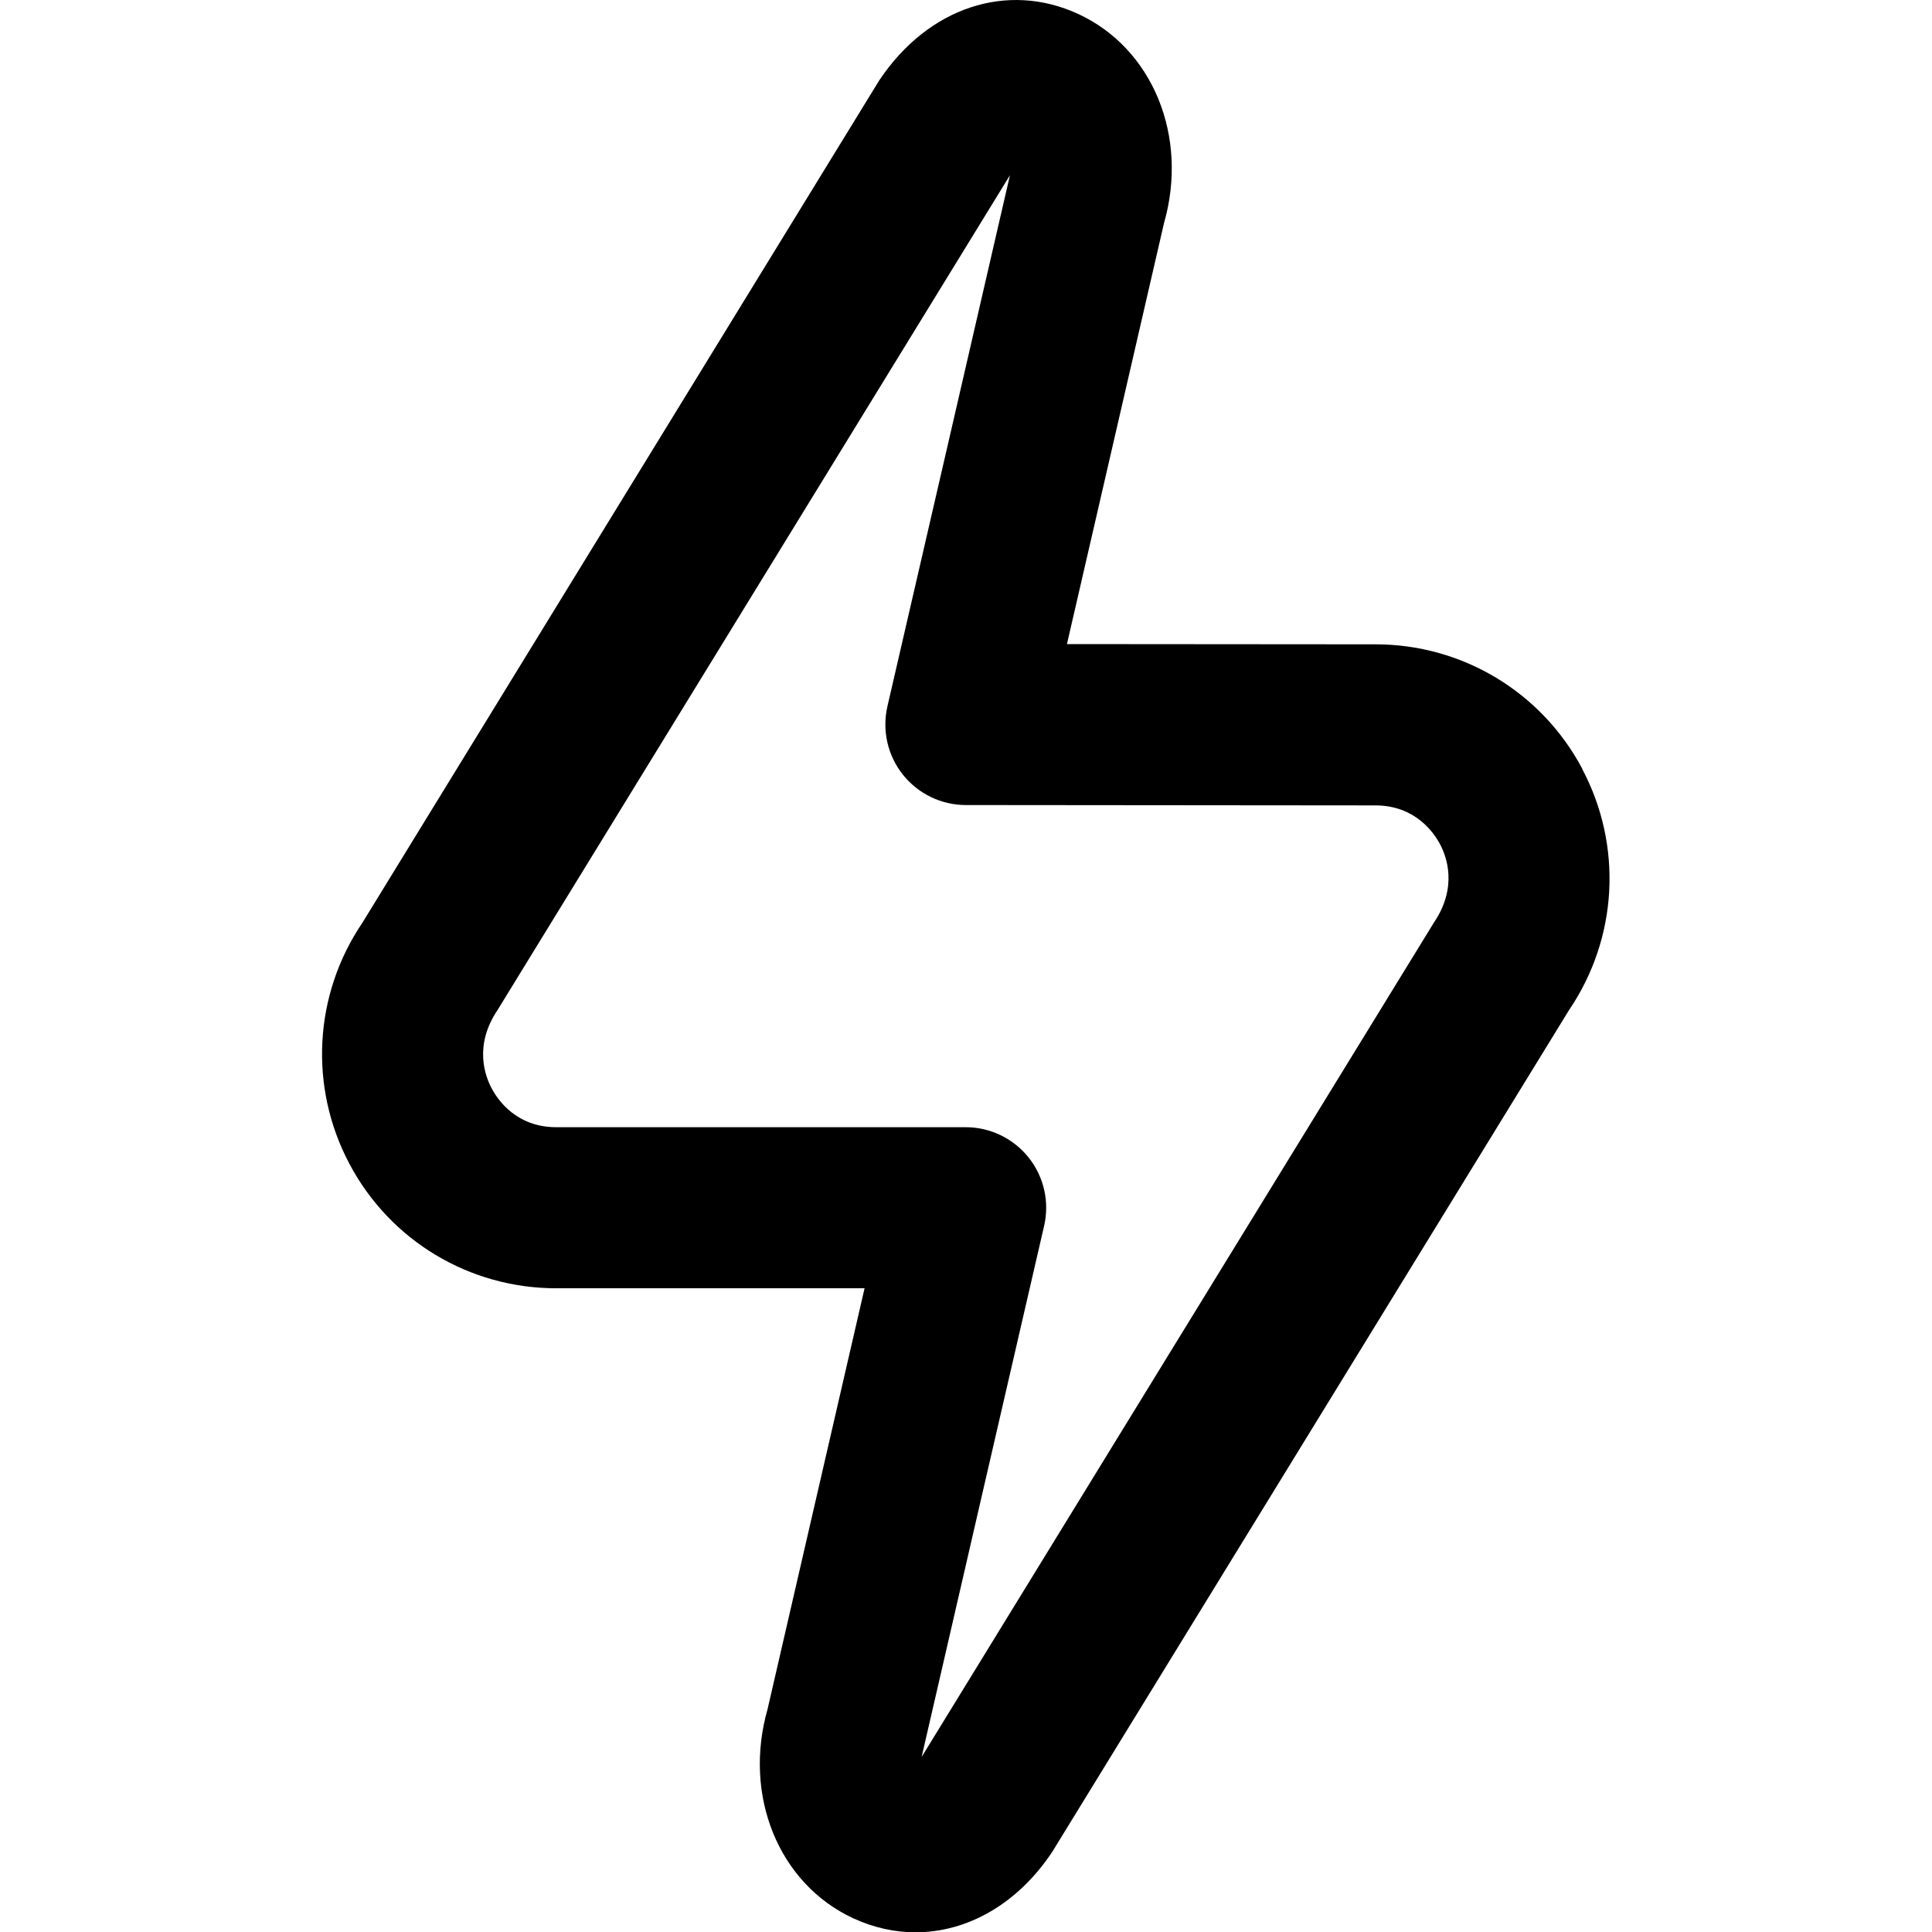 <svg width="32" height="32" viewBox="0 0 32 32" fill="none" xmlns="http://www.w3.org/2000/svg">
<g clip-path="url(#clip0_1616_3829)">
<path d="M26.208 12.734C25.533 11.462 24.221 10.672 22.782 10.672L17.672 10.668L19.279 3.698C19.691 2.261 19.093 0.802 17.86 0.232C16.686 -0.311 15.373 0.117 14.562 1.333L6.004 15.281C5.196 16.473 5.113 18.004 5.787 19.276C6.46 20.548 7.773 21.338 9.213 21.338H14.32L12.714 28.306C12.303 29.745 12.9 31.202 14.133 31.773C14.47 31.929 14.82 32.005 15.164 32.005C16.02 32.005 16.853 31.538 17.429 30.672L25.989 16.729C26.797 15.537 26.88 14.006 26.206 12.736L26.208 12.734ZM23.75 15.281L15.265 29.101C15.272 29.062 17.294 20.304 17.294 20.304C17.385 19.908 17.292 19.493 17.038 19.173C16.785 18.856 16.401 18.67 15.995 18.67H9.213C8.555 18.67 8.245 18.22 8.143 18.026C8.04 17.832 7.84 17.322 8.243 16.726L16.728 2.902C16.721 2.941 14.698 11.701 14.698 11.701C14.608 12.097 14.701 12.512 14.954 12.83C15.208 13.149 15.592 13.334 15.997 13.334L22.781 13.34C23.44 13.34 23.749 13.79 23.852 13.984C23.954 14.177 24.153 14.685 23.75 15.281Z" fill="black"/>
</g>
<defs>
<clipPath id="clip0_1616_3829">
<rect width="32" height="32" fill="white"/>
</clipPath>
</defs>
</svg>
